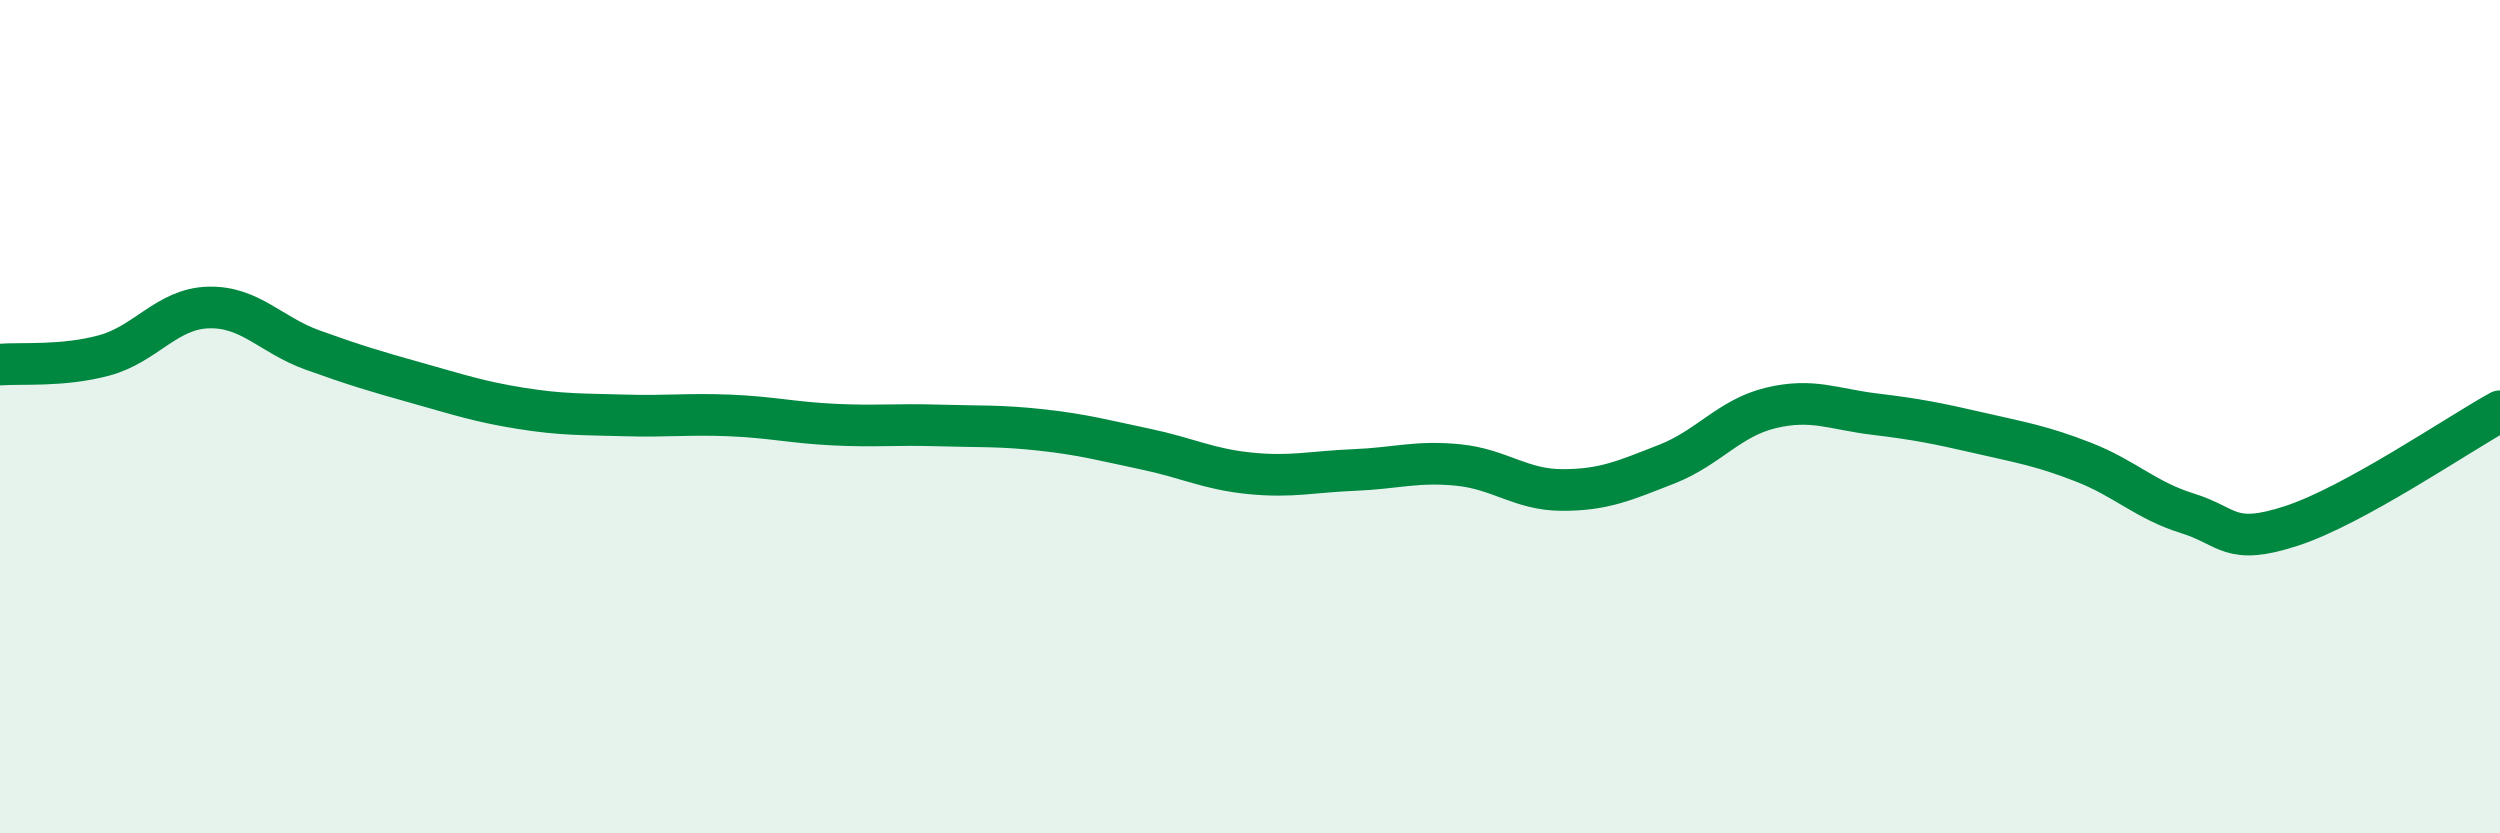 
    <svg width="60" height="20" viewBox="0 0 60 20" xmlns="http://www.w3.org/2000/svg">
      <path
        d="M 0,8.75 C 0.5,8.71 1.5,8.8 2.5,8.53 C 3.5,8.26 4,7.41 5,7.38 C 6,7.35 6.5,8.04 7.5,8.4 C 8.5,8.76 9,8.91 10,9.19 C 11,9.47 11.5,9.64 12.5,9.8 C 13.5,9.96 14,9.94 15,9.97 C 16,10 16.5,9.93 17.5,9.97 C 18.5,10.01 19,10.14 20,10.19 C 21,10.24 21.5,10.18 22.5,10.21 C 23.5,10.24 24,10.21 25,10.32 C 26,10.43 26.5,10.57 27.5,10.78 C 28.5,10.99 29,11.26 30,11.36 C 31,11.46 31.5,11.32 32.5,11.28 C 33.5,11.24 34,11.06 35,11.16 C 36,11.26 36.5,11.76 37.5,11.76 C 38.5,11.76 39,11.53 40,11.14 C 41,10.75 41.5,10.03 42.5,9.79 C 43.5,9.55 44,9.82 45,9.94 C 46,10.06 46.5,10.16 47.5,10.39 C 48.5,10.62 49,10.7 50,11.09 C 51,11.48 51.5,12.01 52.5,12.32 C 53.5,12.63 53.5,13.11 55,12.62 C 56.5,12.13 59,10.42 60,9.87L60 20L0 20Z"
        fill="#008740"
        opacity="0.1"
        stroke-linecap="round"
        stroke-linejoin="round"
      />
      <path
        d="M 0,8.75 C 0.5,8.71 1.5,8.8 2.5,8.53 C 3.5,8.26 4,7.41 5,7.38 C 6,7.35 6.5,8.04 7.5,8.4 C 8.5,8.76 9,8.91 10,9.19 C 11,9.47 11.5,9.64 12.5,9.8 C 13.5,9.96 14,9.94 15,9.97 C 16,10 16.5,9.93 17.5,9.97 C 18.5,10.01 19,10.14 20,10.19 C 21,10.24 21.5,10.18 22.5,10.21 C 23.5,10.24 24,10.21 25,10.32 C 26,10.43 26.5,10.57 27.5,10.78 C 28.5,10.99 29,11.26 30,11.36 C 31,11.46 31.5,11.32 32.5,11.28 C 33.5,11.24 34,11.06 35,11.16 C 36,11.26 36.5,11.76 37.5,11.76 C 38.5,11.76 39,11.53 40,11.14 C 41,10.75 41.5,10.03 42.5,9.79 C 43.5,9.55 44,9.82 45,9.94 C 46,10.06 46.5,10.16 47.5,10.39 C 48.5,10.62 49,10.7 50,11.09 C 51,11.48 51.5,12.01 52.5,12.32 C 53.5,12.63 53.5,13.11 55,12.62 C 56.5,12.13 59,10.42 60,9.87"
        stroke="#008740"
        stroke-width="1"
        fill="none"
        stroke-linecap="round"
        stroke-linejoin="round"
      />
    </svg>
  